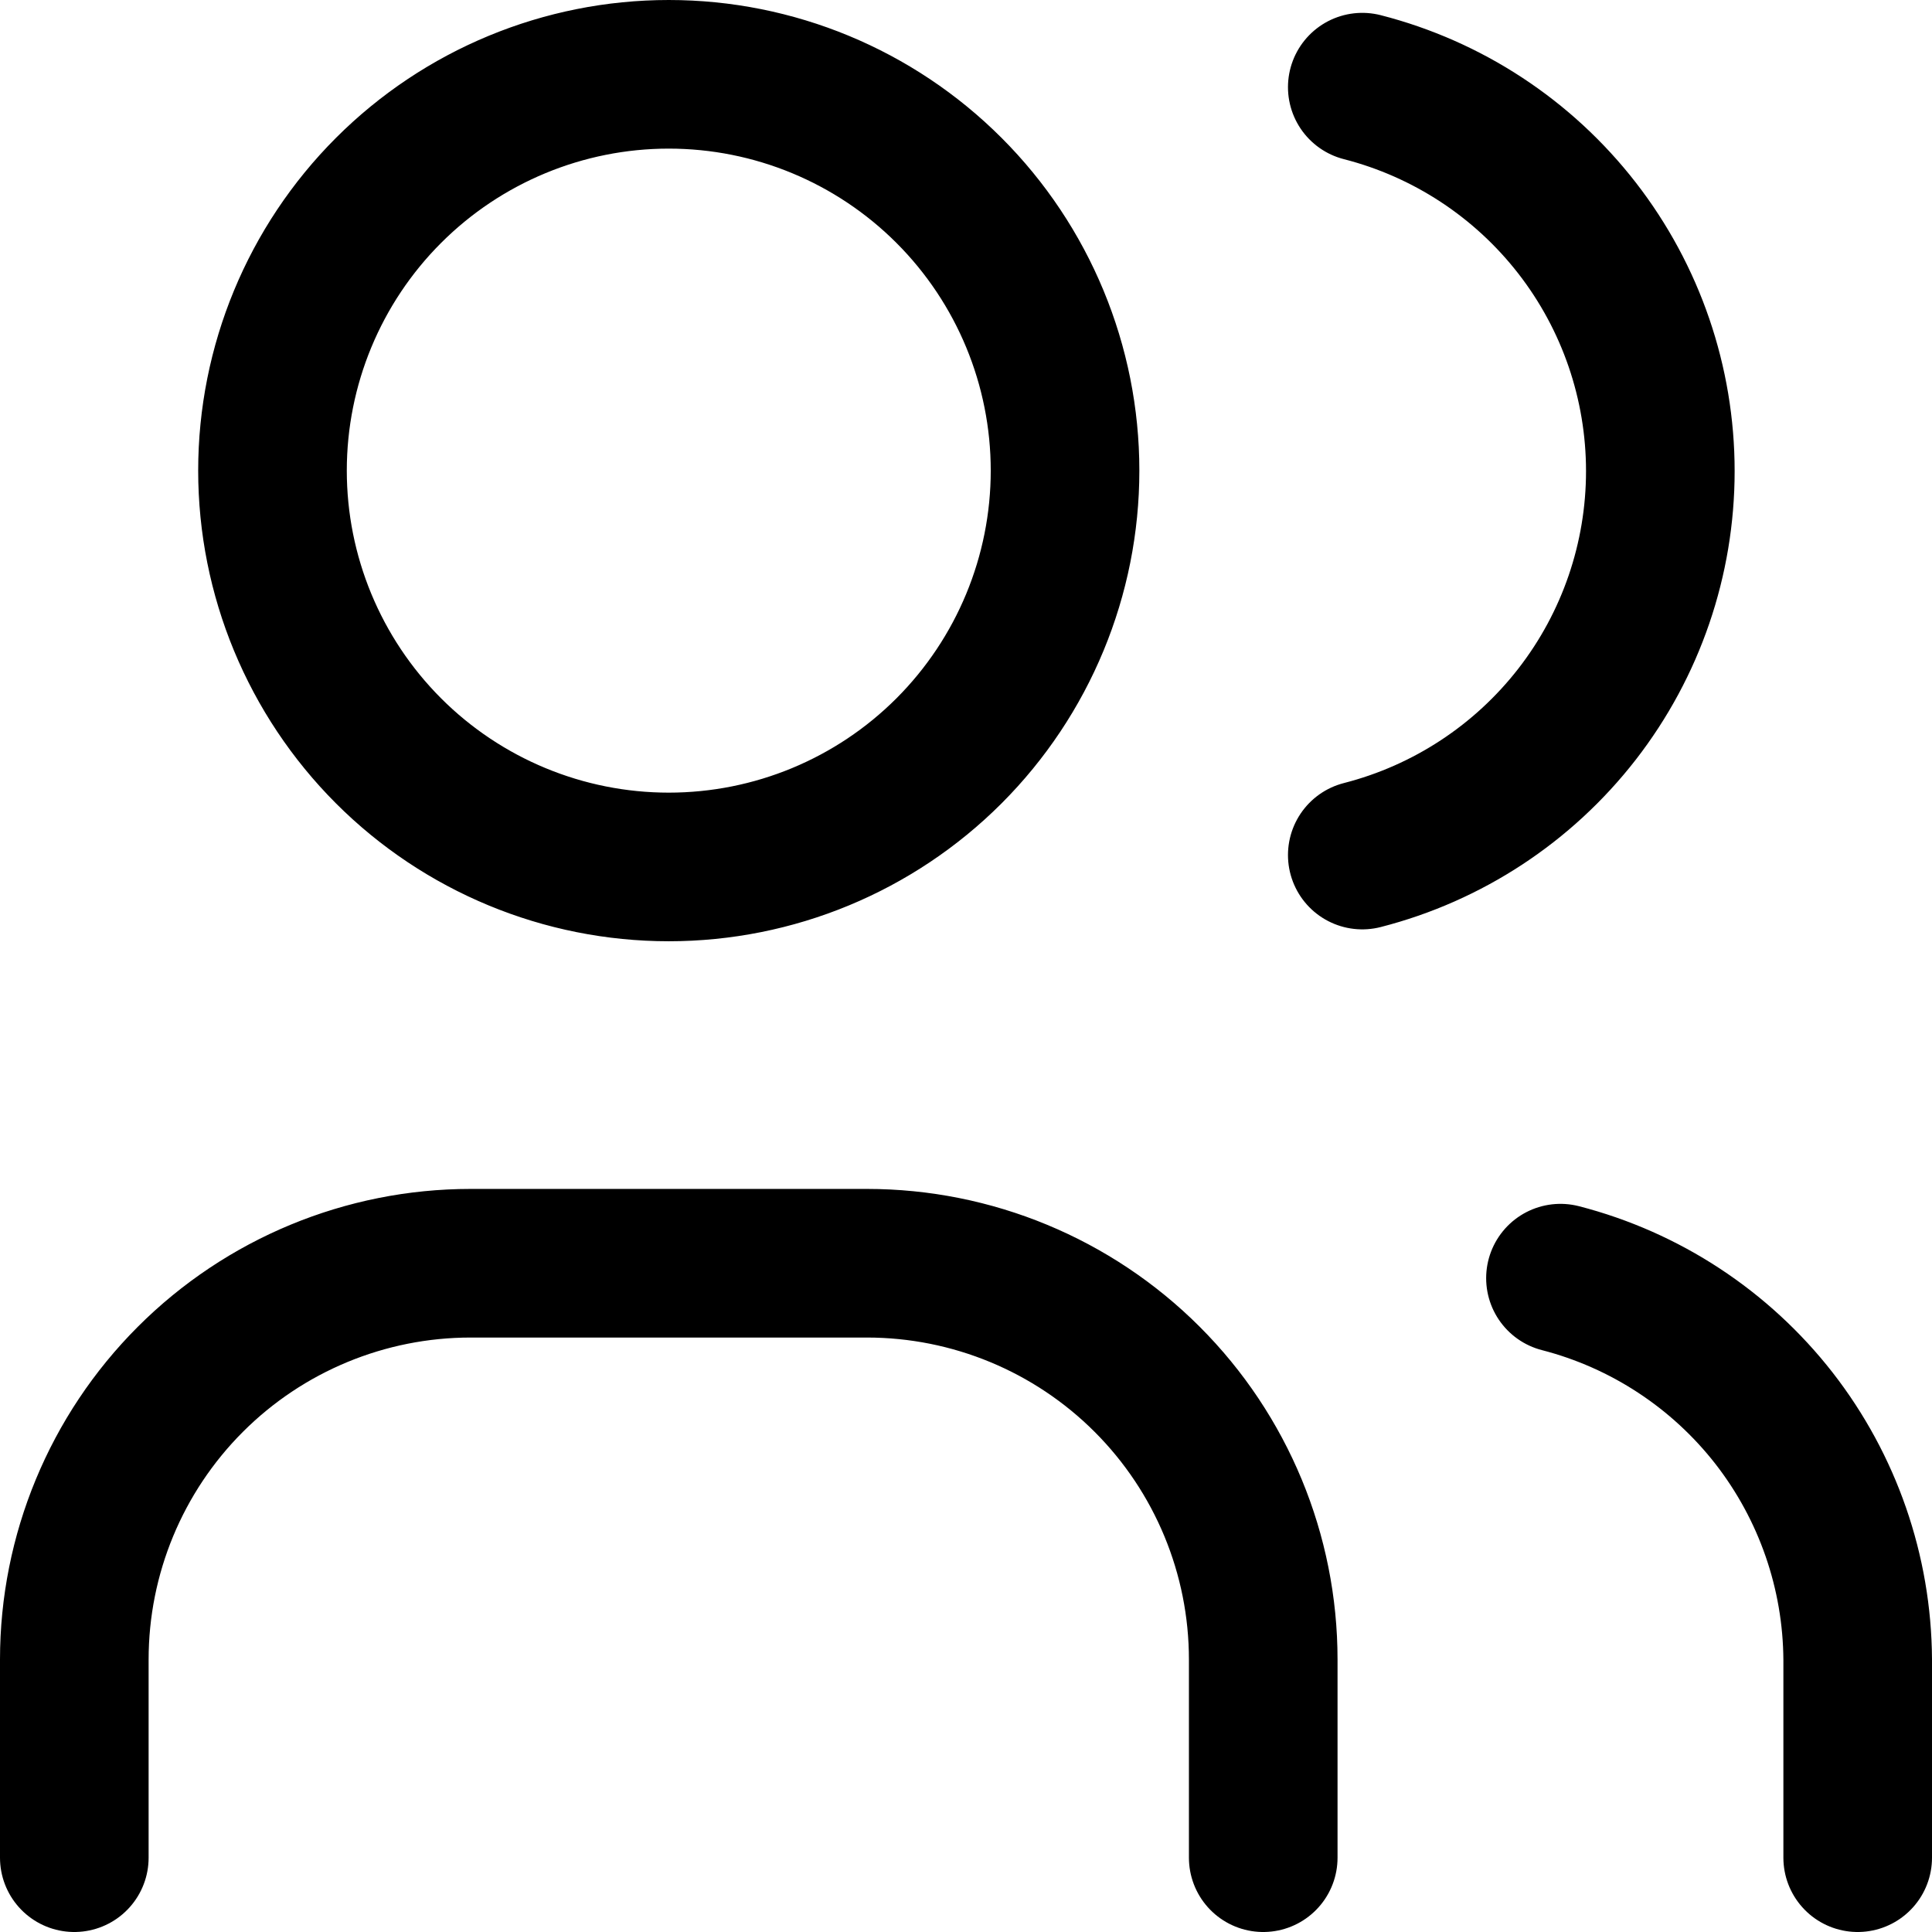 <svg width="26" height="26" viewBox="0 0 26 26" fill="none" xmlns="http://www.w3.org/2000/svg">
<path d="M1 25V22.333C1 20.919 1.562 19.562 2.562 18.562C3.562 17.562 4.919 17 6.333 17H11.667C13.081 17 14.438 17.562 15.438 18.562C16.438 19.562 17 20.919 17 22.333V25M18.333 1.173C19.481 1.467 20.497 2.134 21.224 3.07C21.95 4.005 22.344 5.156 22.344 6.34C22.344 7.524 21.95 8.675 21.224 9.61C20.497 10.546 19.481 11.213 18.333 11.507M25 25V22.334C24.993 21.157 24.597 20.015 23.874 19.086C23.15 18.158 22.14 17.495 21 17.201M3.667 6.333C3.667 7.748 4.229 9.104 5.229 10.105C6.229 11.105 7.586 11.667 9 11.667C10.415 11.667 11.771 11.105 12.771 10.105C13.771 9.104 14.333 7.748 14.333 6.333C14.333 4.919 13.771 3.562 12.771 2.562C11.771 1.562 10.415 1 9 1C7.586 1 6.229 1.562 5.229 2.562C4.229 3.562 3.667 4.919 3.667 6.333Z" stroke="black" stroke-width="2" stroke-linecap="round" stroke-linejoin="round"/>
</svg>
